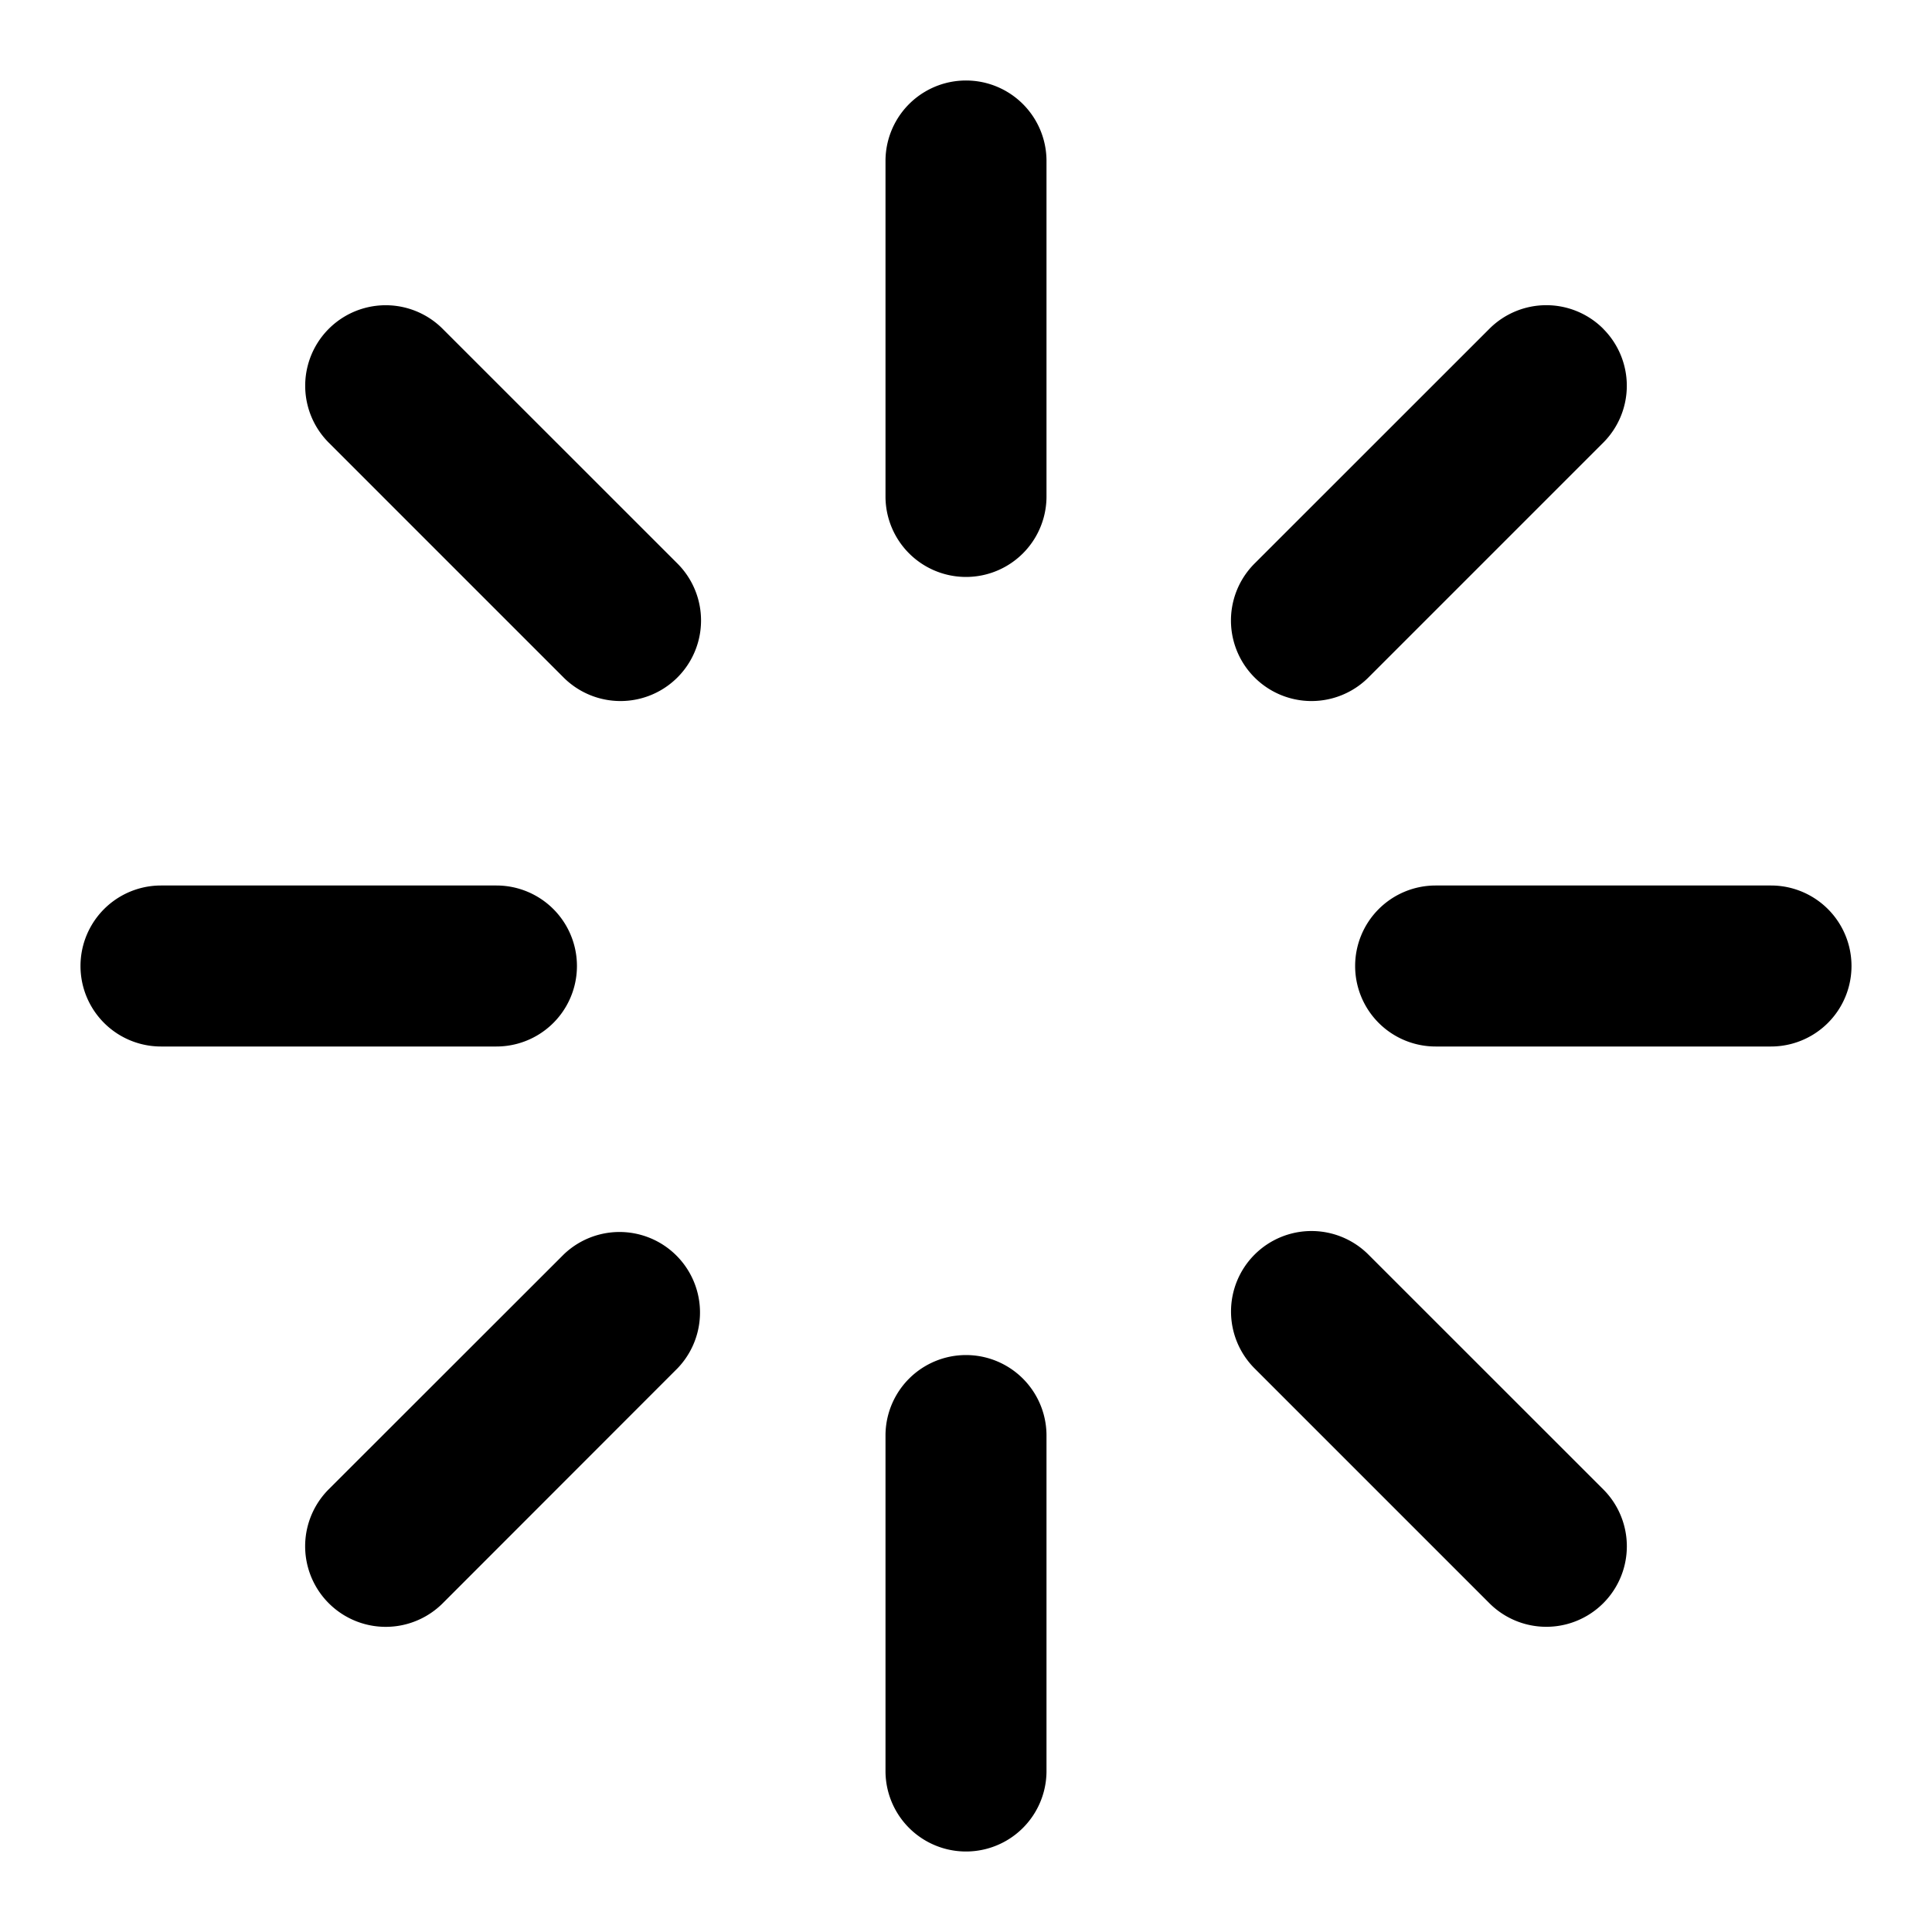 <svg xmlns="http://www.w3.org/2000/svg" width="24" height="24" fill="none"><path fill="#000" d="M13 2a1 1 0 0 0-2 0v4.167a1 1 0 1 0 2 0zM13 17.833a1 1 0 0 0-2 0V22a1 1 0 1 0 2 0zM16.834 12a1 1 0 0 1 1-1H22a1 1 0 0 1 0 2h-4.166a1 1 0 0 1-1-1M2 11a1 1 0 0 0 0 2h4.167a1 1 0 1 0 0-2zM19.916 4.085a1 1 0 0 1 0 1.414l-2.917 2.917A1 1 0 1 1 15.585 7l2.917-2.916a1 1 0 0 1 1.414 0M8.415 16.999a1 1 0 0 0-1.414-1.414L4.084 18.5A1 1 0 1 0 5.5 19.916zM15.585 15.585a1 1 0 0 1 1.414 0l2.917 2.916a1 1 0 1 1-1.414 1.415l-2.917-2.917a1 1 0 0 1 0-1.414M5.499 4.085a1 1 0 0 0-1.415 1.414l2.917 2.917A1 1 0 0 0 8.415 7z"/></svg>